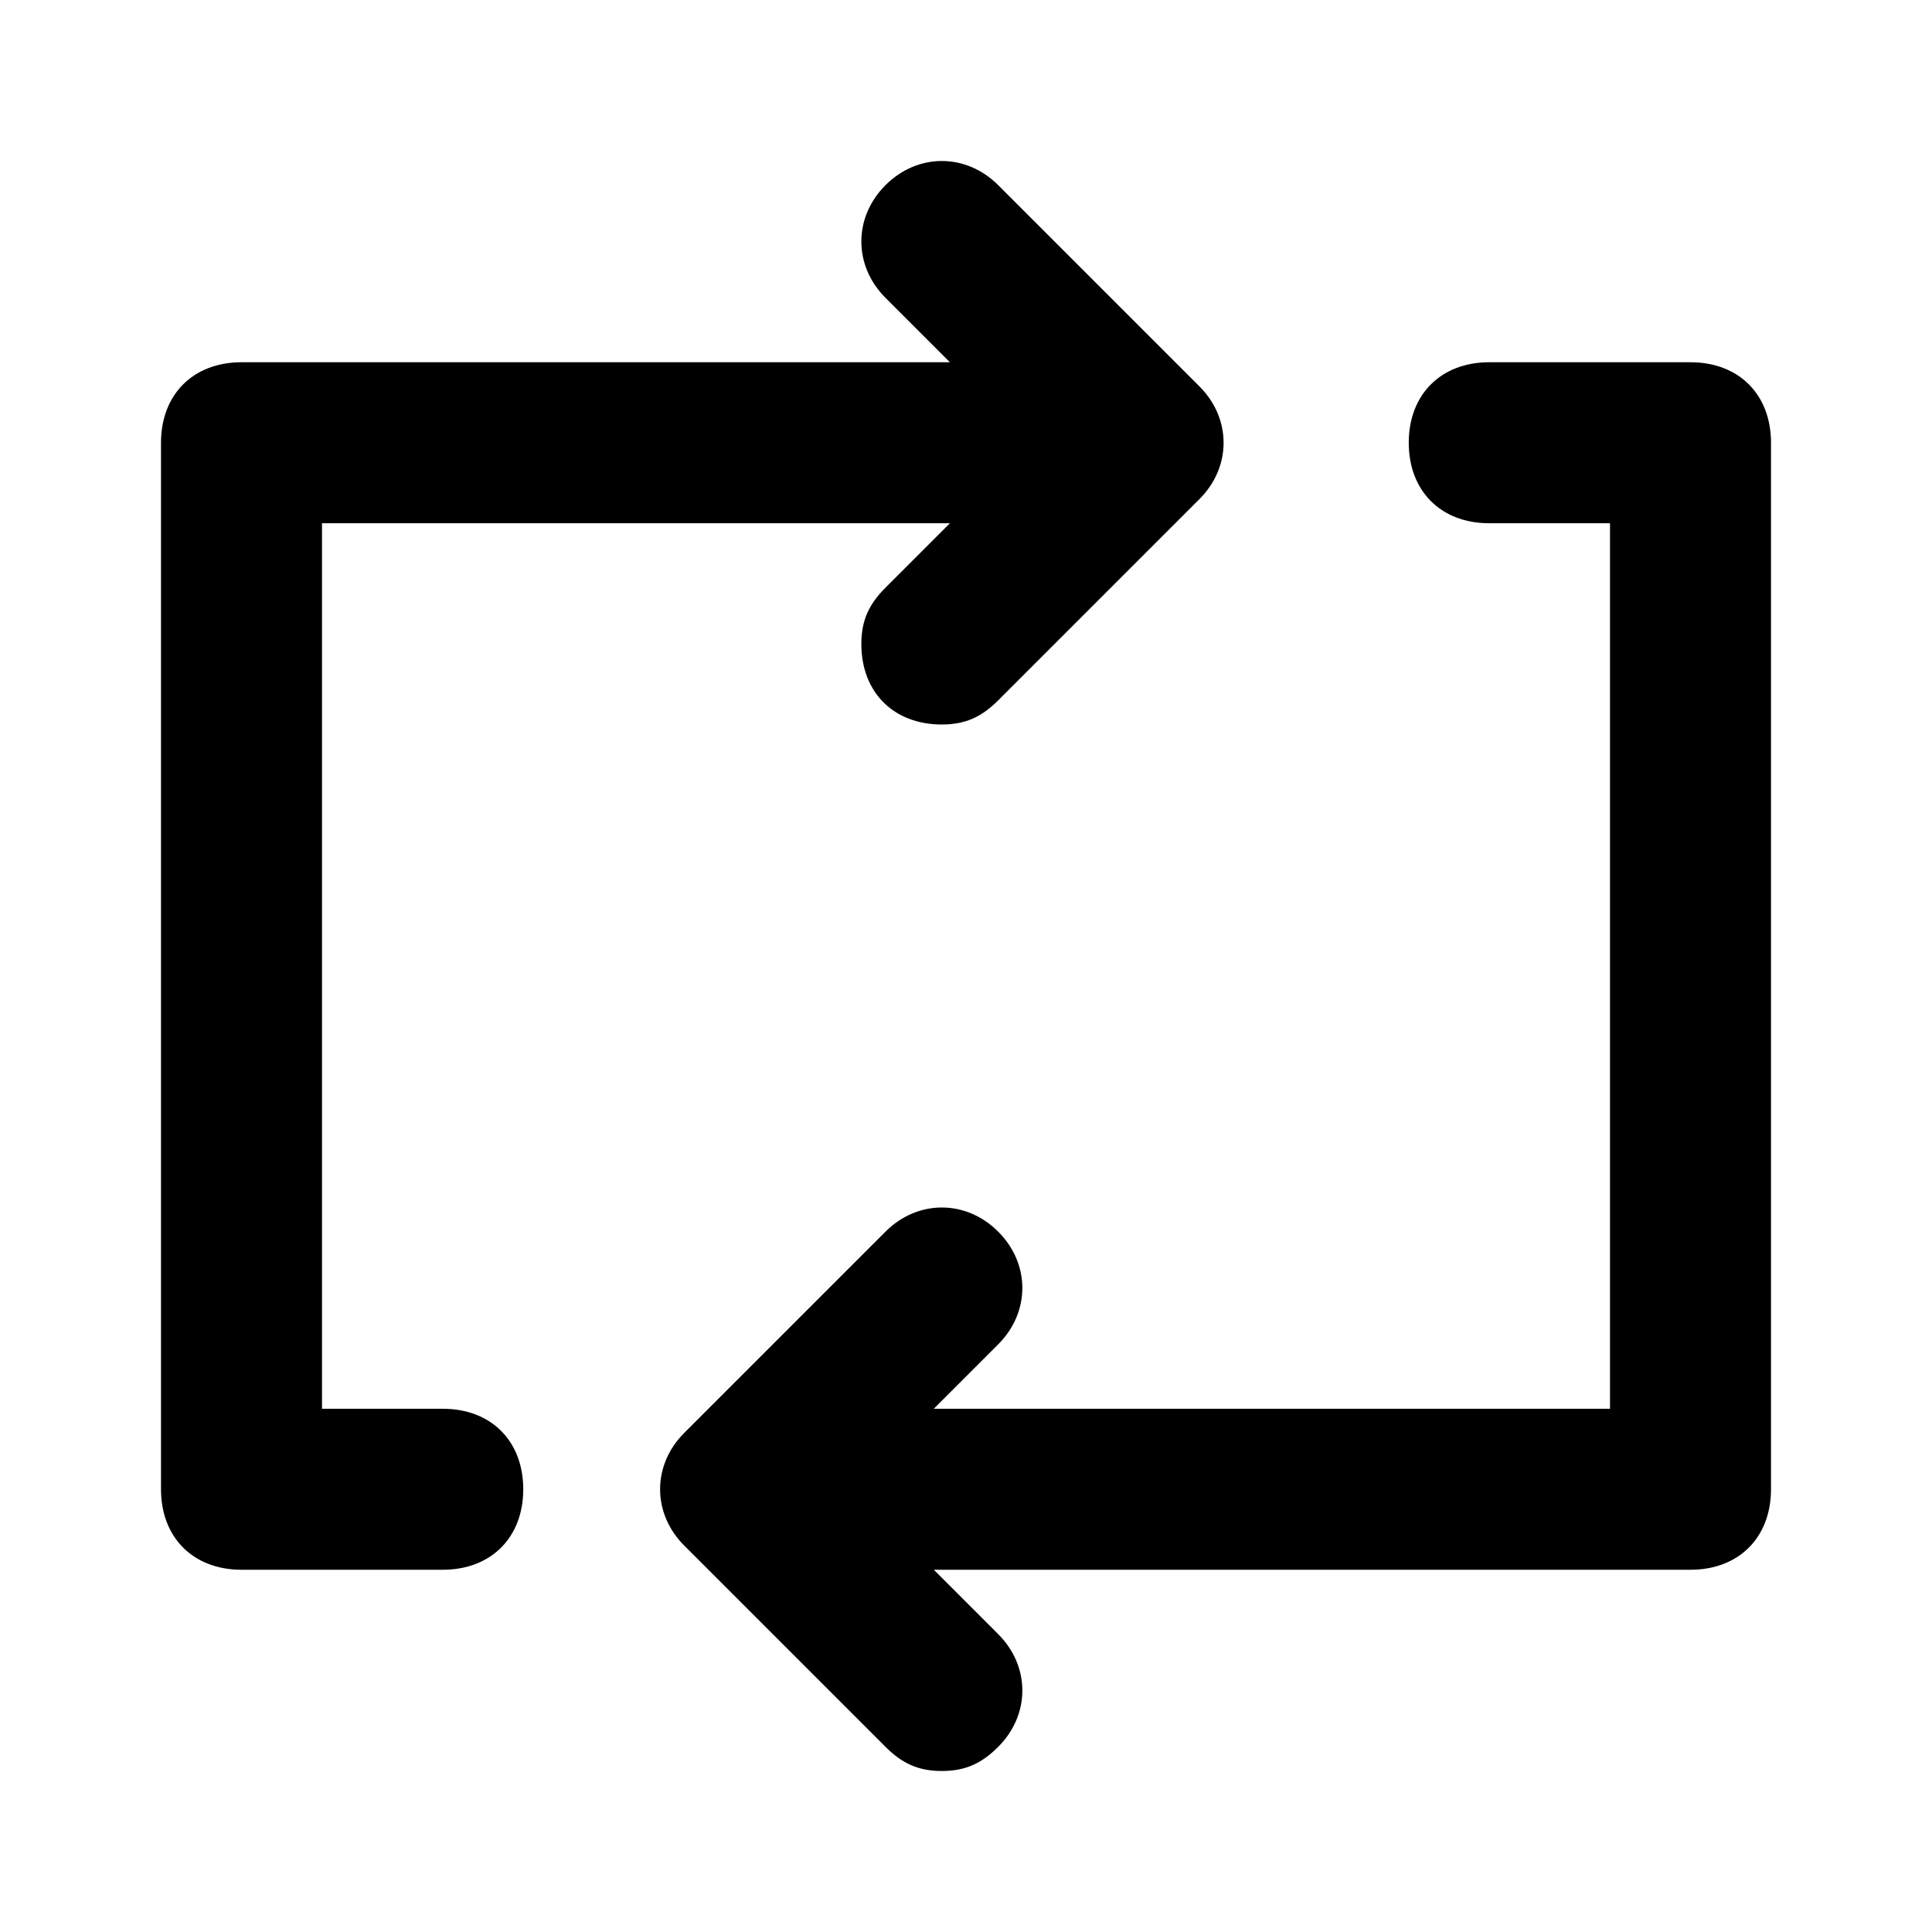 <?xml version="1.0" encoding="utf-8"?><!-- Скачано с сайта svg4.ru / Downloaded from svg4.ru -->
<svg fill="#000000" width="800px" height="800px" viewBox="0 0 24 24" xmlns="http://www.w3.org/2000/svg" enable-background="new 0 0 24 24"><path d="M5.5,17.5H4v-11h7.8L11,7.3c-0.2,0.2-0.3,0.4-0.3,0.7c0,0.6,0.4,1,1,1c0.3,0,0.5-0.1,0.7-0.3l2.5-2.5c0.4-0.4,0.4-1,0-1.4l-2.5-2.5c-0.4-0.4-1-0.4-1.4,0c-0.4,0.4-0.4,1,0,1.4l0.8,0.8H3c-0.6,0-1,0.4-1,1v13c0,0.6,0.4,1,1,1h2.5c0.6,0,1-0.4,1-1S6.1,17.5,5.5,17.5z M21,4.5h-2.5c-0.6,0-1,0.4-1,1s0.4,1,1,1H20v11h-8.4l0.8-0.8c0,0,0,0,0,0c0.4-0.4,0.4-1,0-1.4s-1-0.4-1.4,0l-2.5,2.5c0,0,0,0,0,0c-0.4,0.4-0.4,1,0,1.4l2.5,2.5c0.2,0.2,0.4,0.3,0.7,0.3c0.3,0,0.5-0.1,0.7-0.3c0.4-0.4,0.4-1,0-1.4l-0.8-0.8H21c0.6,0,1-0.4,1-1v-13C22,4.9,21.6,4.5,21,4.5z"/></svg>